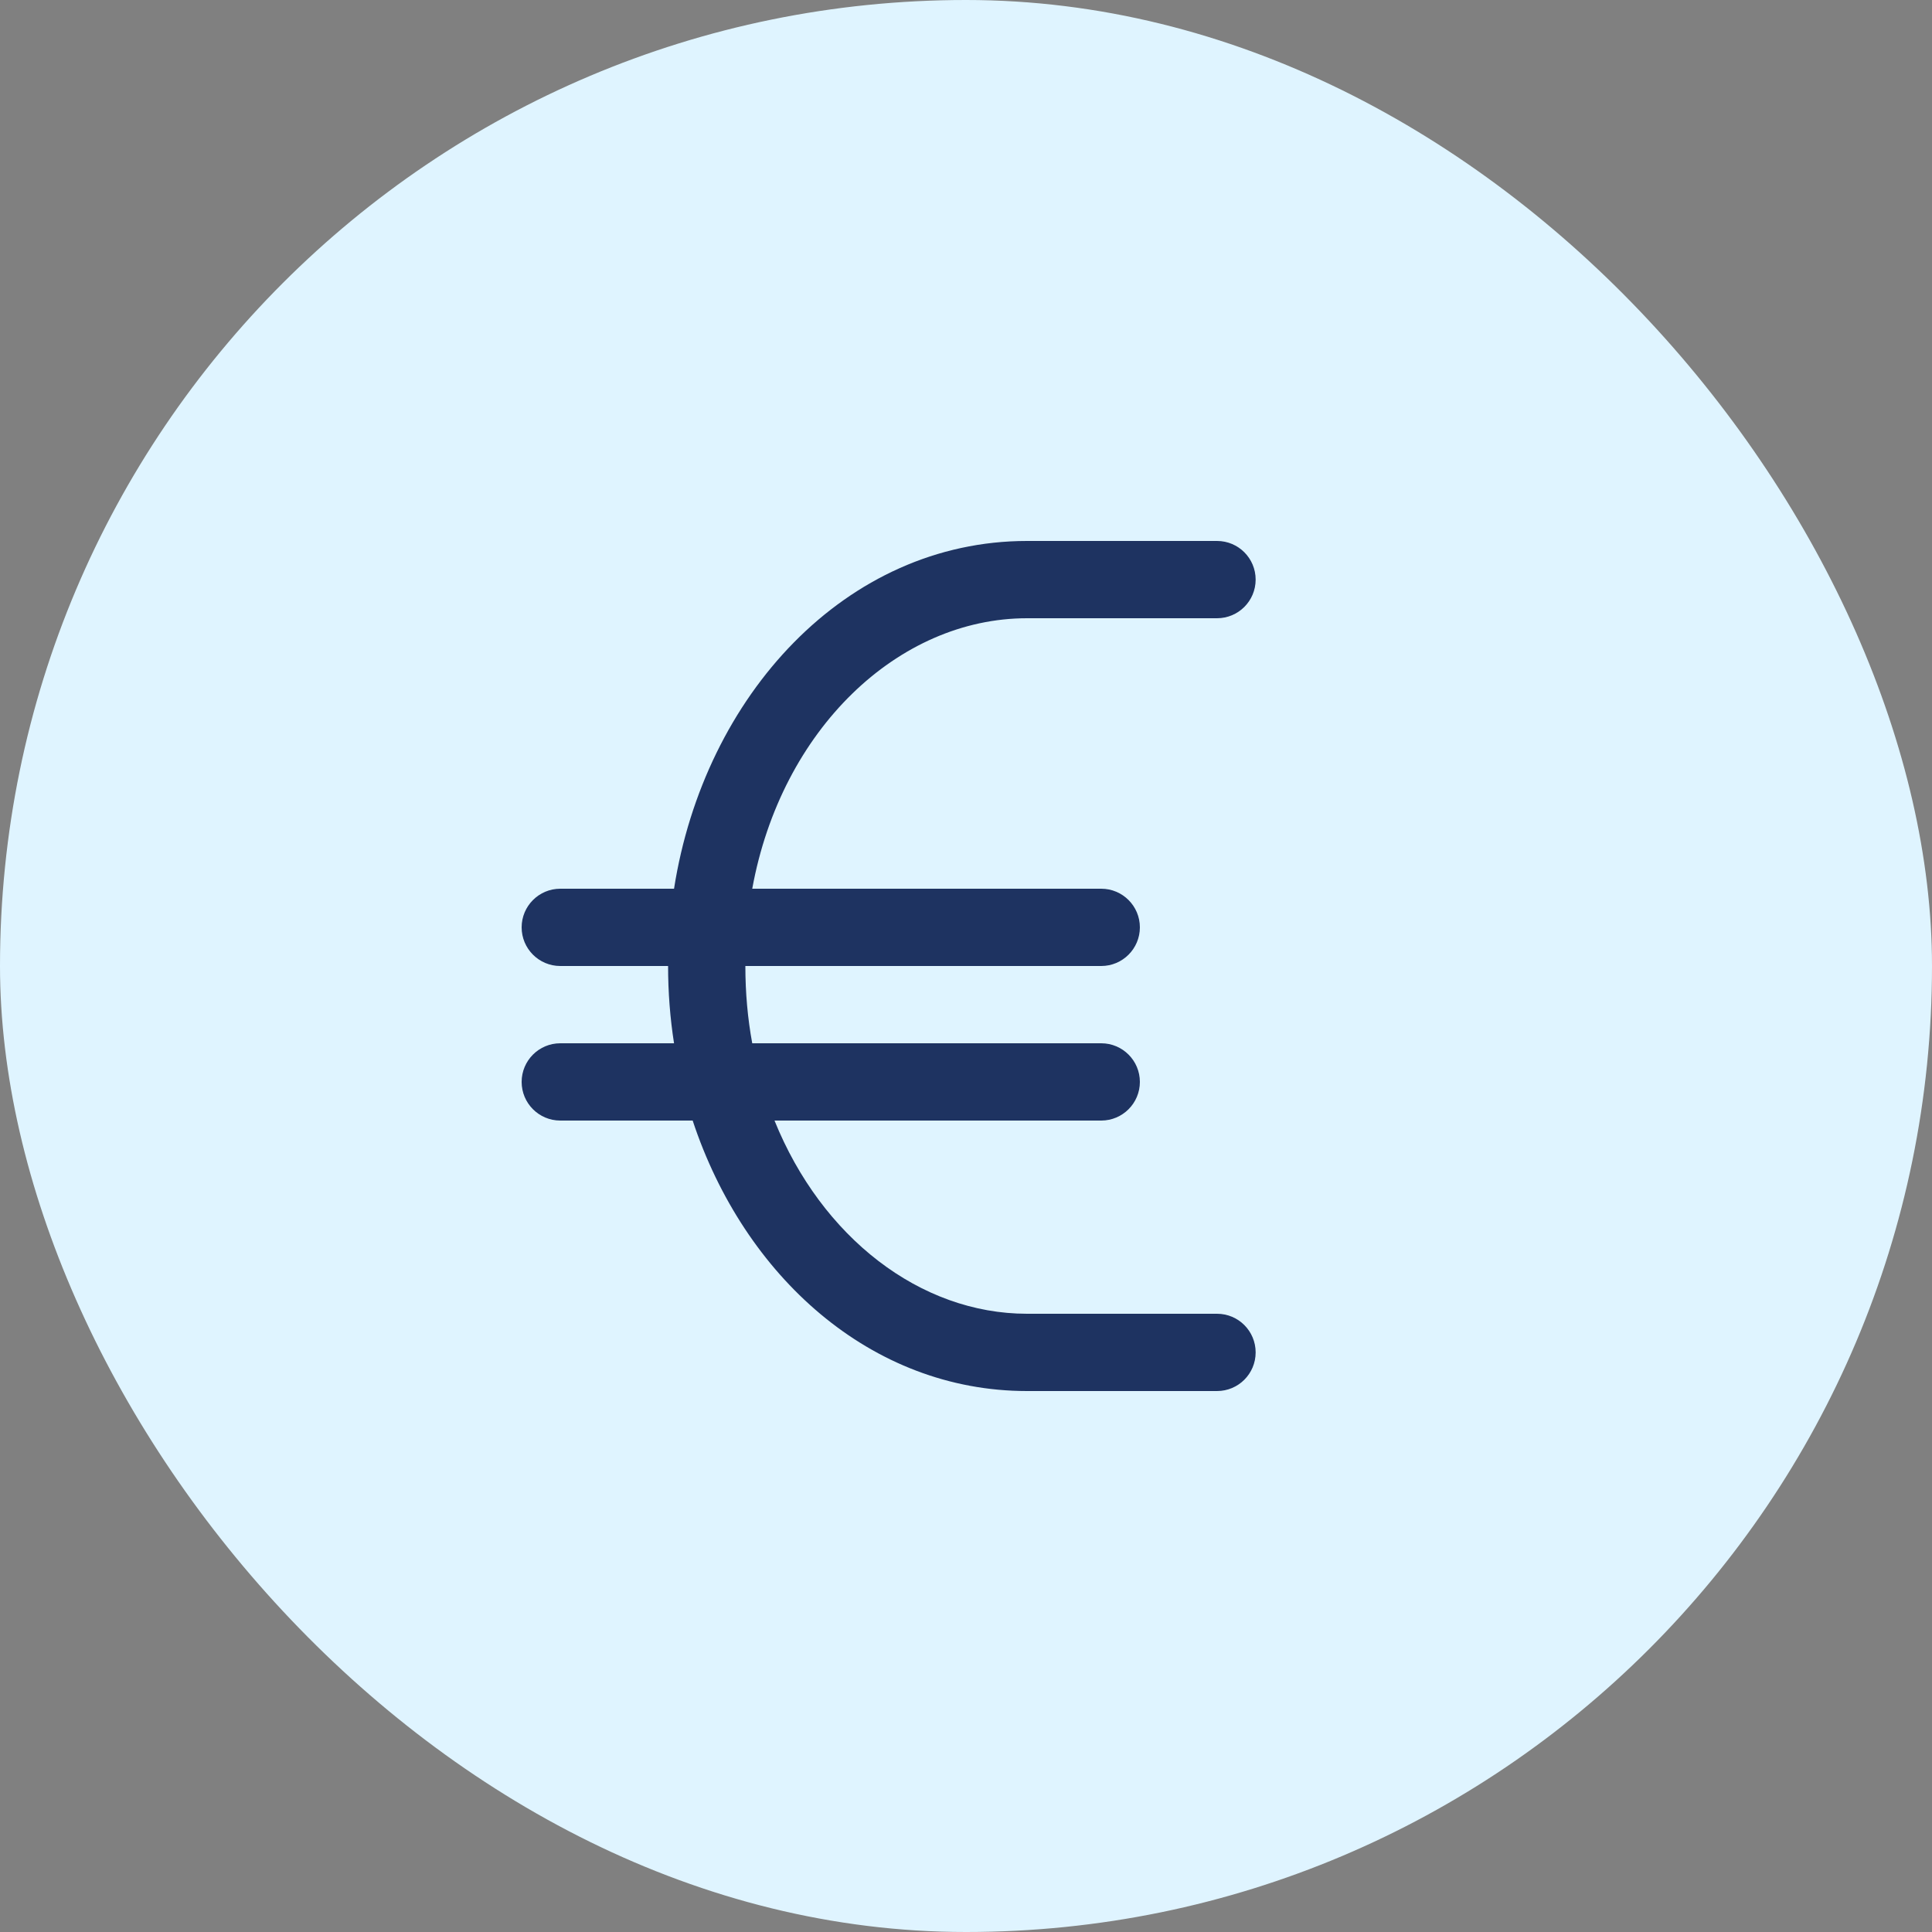 <svg width="25" height="25" viewBox="0 0 25 25" fill="none" xmlns="http://www.w3.org/2000/svg">
<rect x="0" y="0" width="25" height="25" fill="#808080" stroke="none"/>
<rect width="25" height="25" rx="12.5" fill="#DFF4FF"/>
<path fill-rule="evenodd" clip-rule="evenodd" d="M7.25 12.5H8.645C8.645 12.84 8.671 13.174 8.722 13.5H7.25C6.974 13.5 6.75 13.724 6.75 14C6.75 14.276 6.974 14.5 7.25 14.5H8.963C9.628 16.513 11.269 18 13.29 18H15.748C16.025 18 16.248 17.776 16.248 17.5C16.248 17.224 16.025 17 15.748 17H13.29C11.906 17 10.632 16.01 10.022 14.5H14.25C14.526 14.5 14.75 14.276 14.75 14C14.75 13.724 14.526 13.5 14.25 13.5H9.734C9.675 13.181 9.645 12.846 9.645 12.5H14.25C14.526 12.5 14.75 12.276 14.75 12C14.75 11.724 14.526 11.5 14.25 11.5H9.734C10.109 9.441 11.62 8 13.29 8H15.748C16.025 8 16.248 7.776 16.248 7.5C16.248 7.224 16.025 7 15.748 7H13.29C10.946 7 9.114 8.999 8.722 11.5H7.25C6.974 11.5 6.75 11.724 6.75 12C6.75 12.276 6.974 12.5 7.25 12.5Z" fill="#1E3361"/>
</svg>
